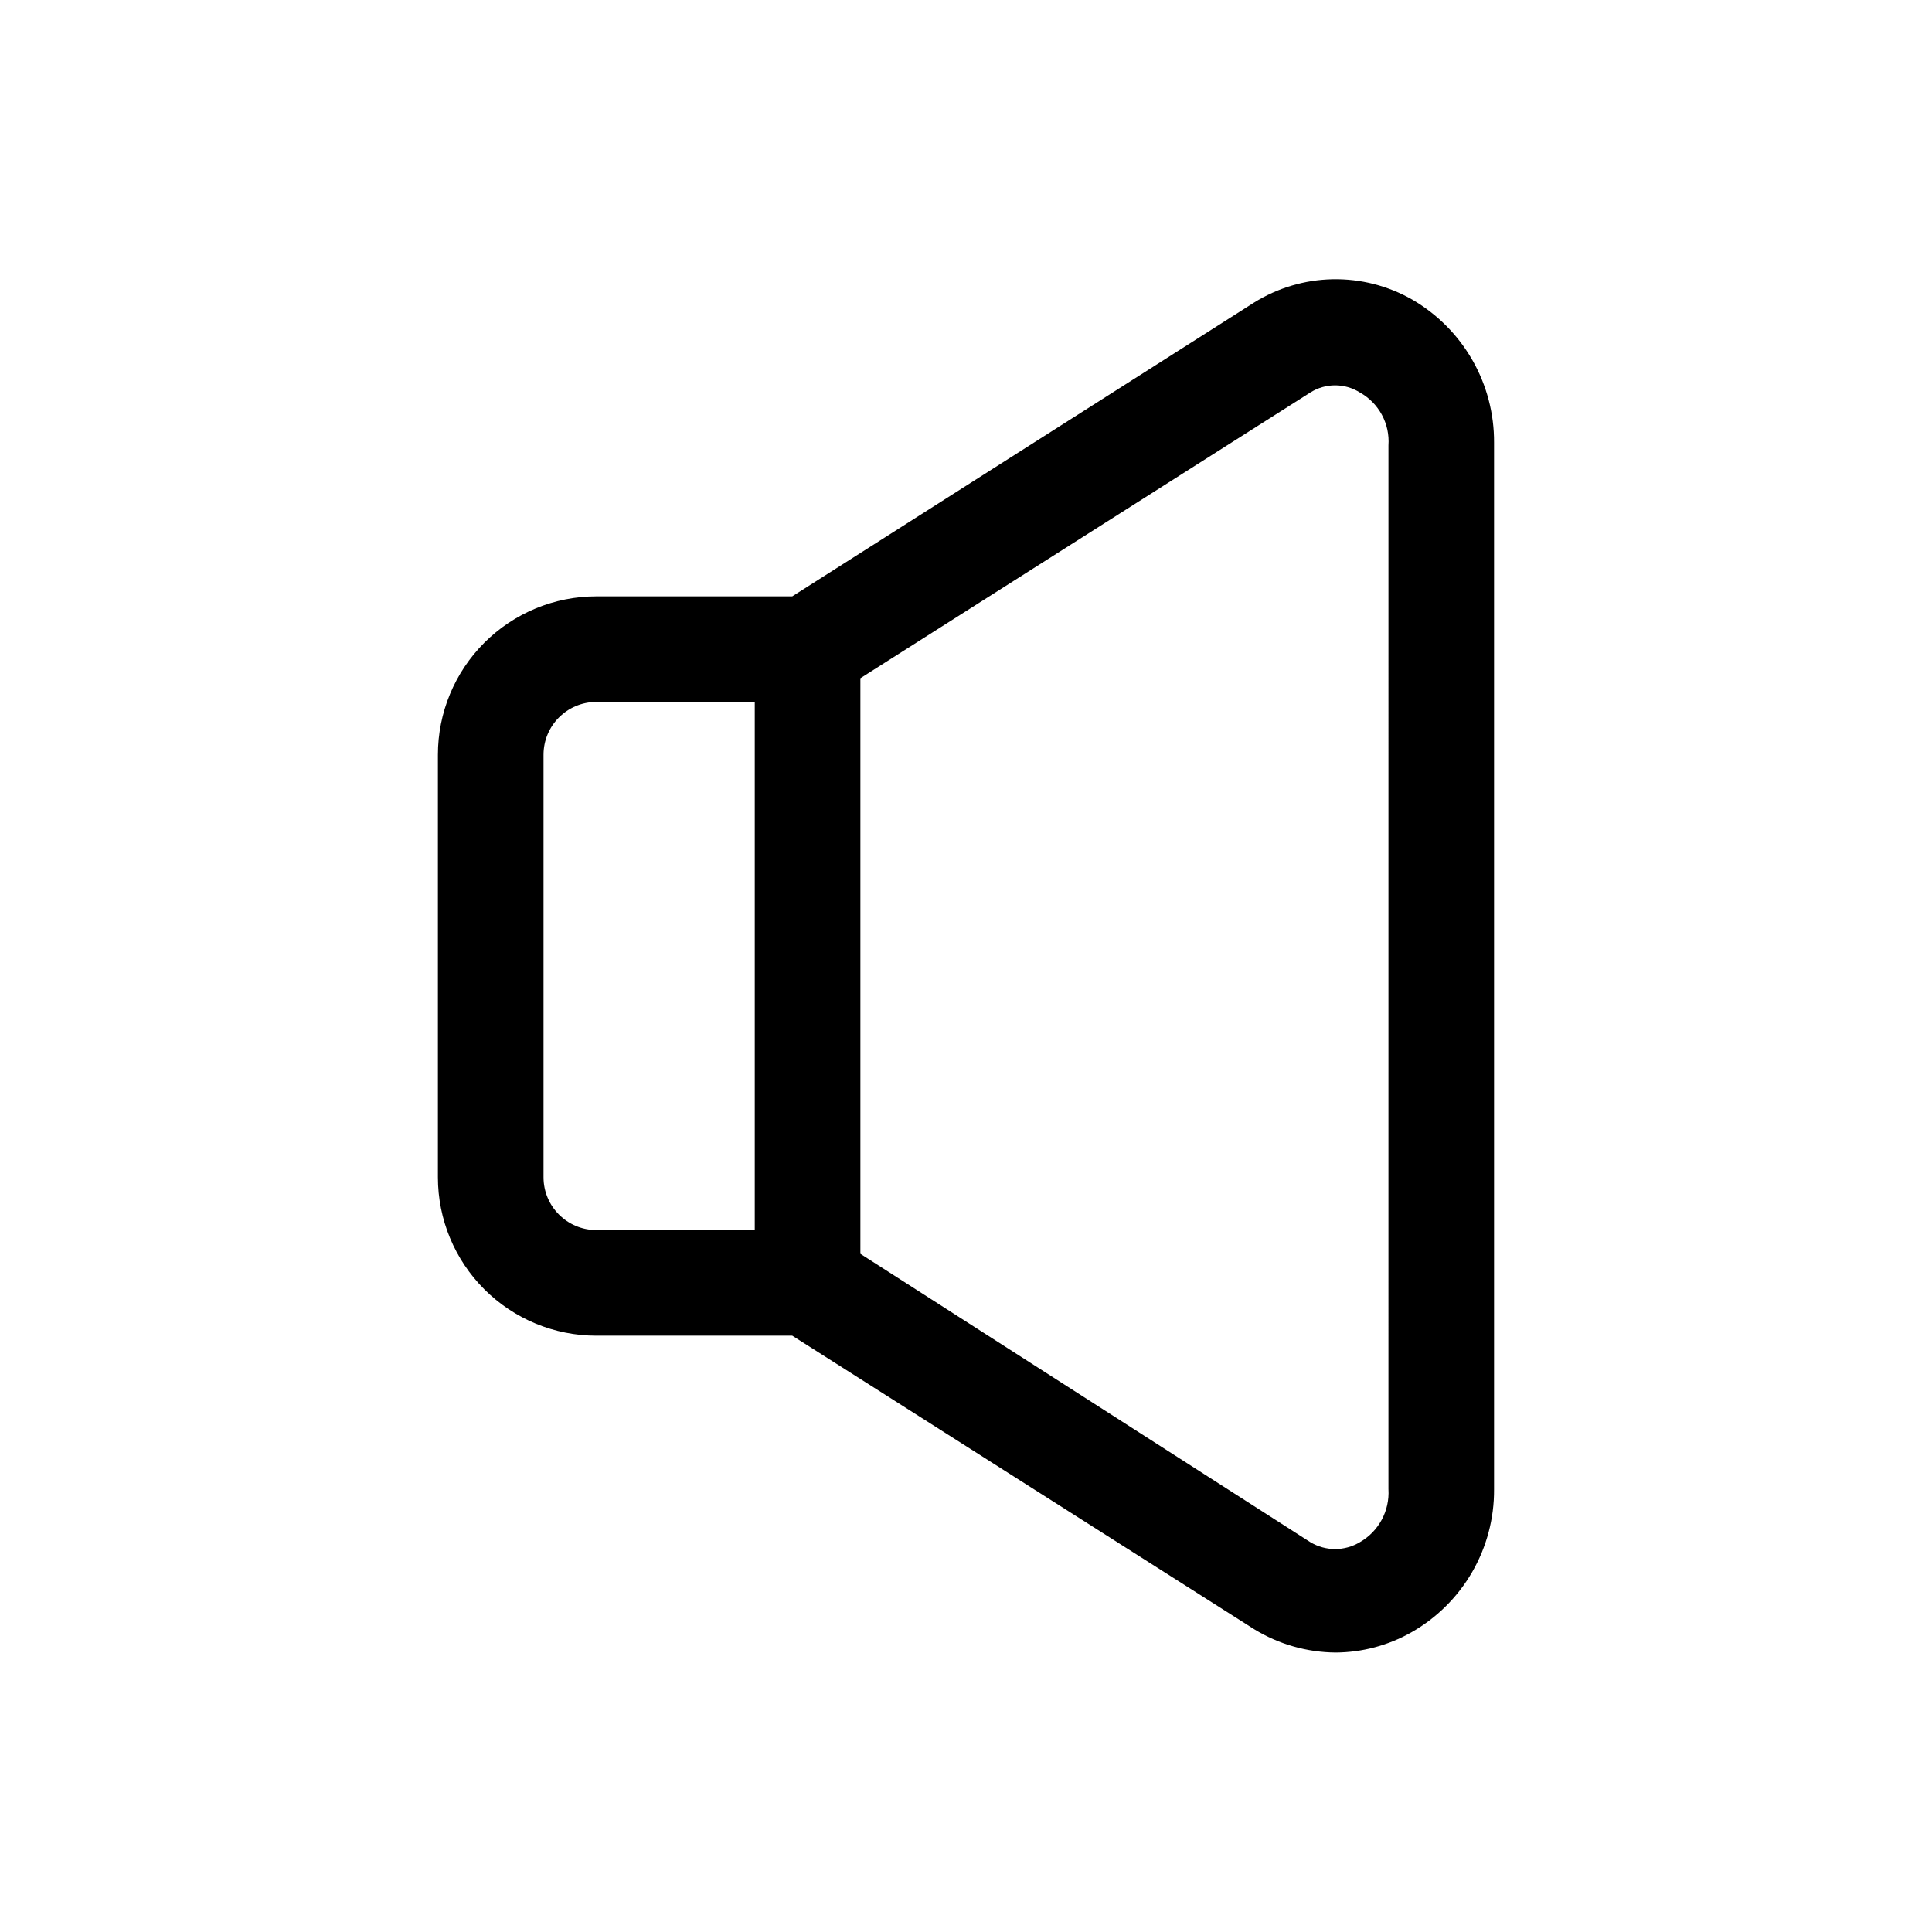 <?xml version="1.0" encoding="UTF-8"?>
<!-- Uploaded to: ICON Repo, www.iconrepo.com, Generator: ICON Repo Mixer Tools -->
<svg fill="#000000" width="800px" height="800px" version="1.1" viewBox="144 144 512 512" xmlns="http://www.w3.org/2000/svg">
 <path d="m518.25 223.39c-6.418-3.672-13.715-5.535-21.109-5.387s-14.609 2.301-20.875 6.227l-122.31 77.809h-51.922c-11.133 0-21.812 4.422-29.688 12.297-7.871 7.875-12.297 18.555-12.297 29.688v111.96c0 11.137 4.426 21.816 12.297 29.688 7.875 7.875 18.555 12.297 29.688 12.297h51.922l122.45 77.812c6.492 3.965 13.941 6.094 21.551 6.156 7.016-0.039 13.906-1.867 20.012-5.316 6.711-3.793 12.285-9.305 16.148-15.973 3.863-6.668 5.875-14.25 5.824-21.953v-277.38c0.047-7.676-1.934-15.223-5.742-21.883-3.809-6.66-9.312-12.195-15.949-16.043zm-230.21 232.59v-111.96c0-7.731 6.266-13.996 13.996-13.996h41.984v139.95h-41.984c-7.731 0-13.996-6.266-13.996-13.996zm223.91 82.707 0.004 0.004c0.164 2.805-0.453 5.598-1.789 8.07-1.336 2.473-3.332 4.523-5.769 5.922-4.047 2.441-9.109 2.441-13.156 0l-119.23-76.41v-152.54l119.23-75.711c4.019-2.539 9.141-2.539 13.156 0 2.457 1.375 4.477 3.422 5.812 5.898 1.34 2.481 1.945 5.289 1.746 8.098z"/>
</svg>